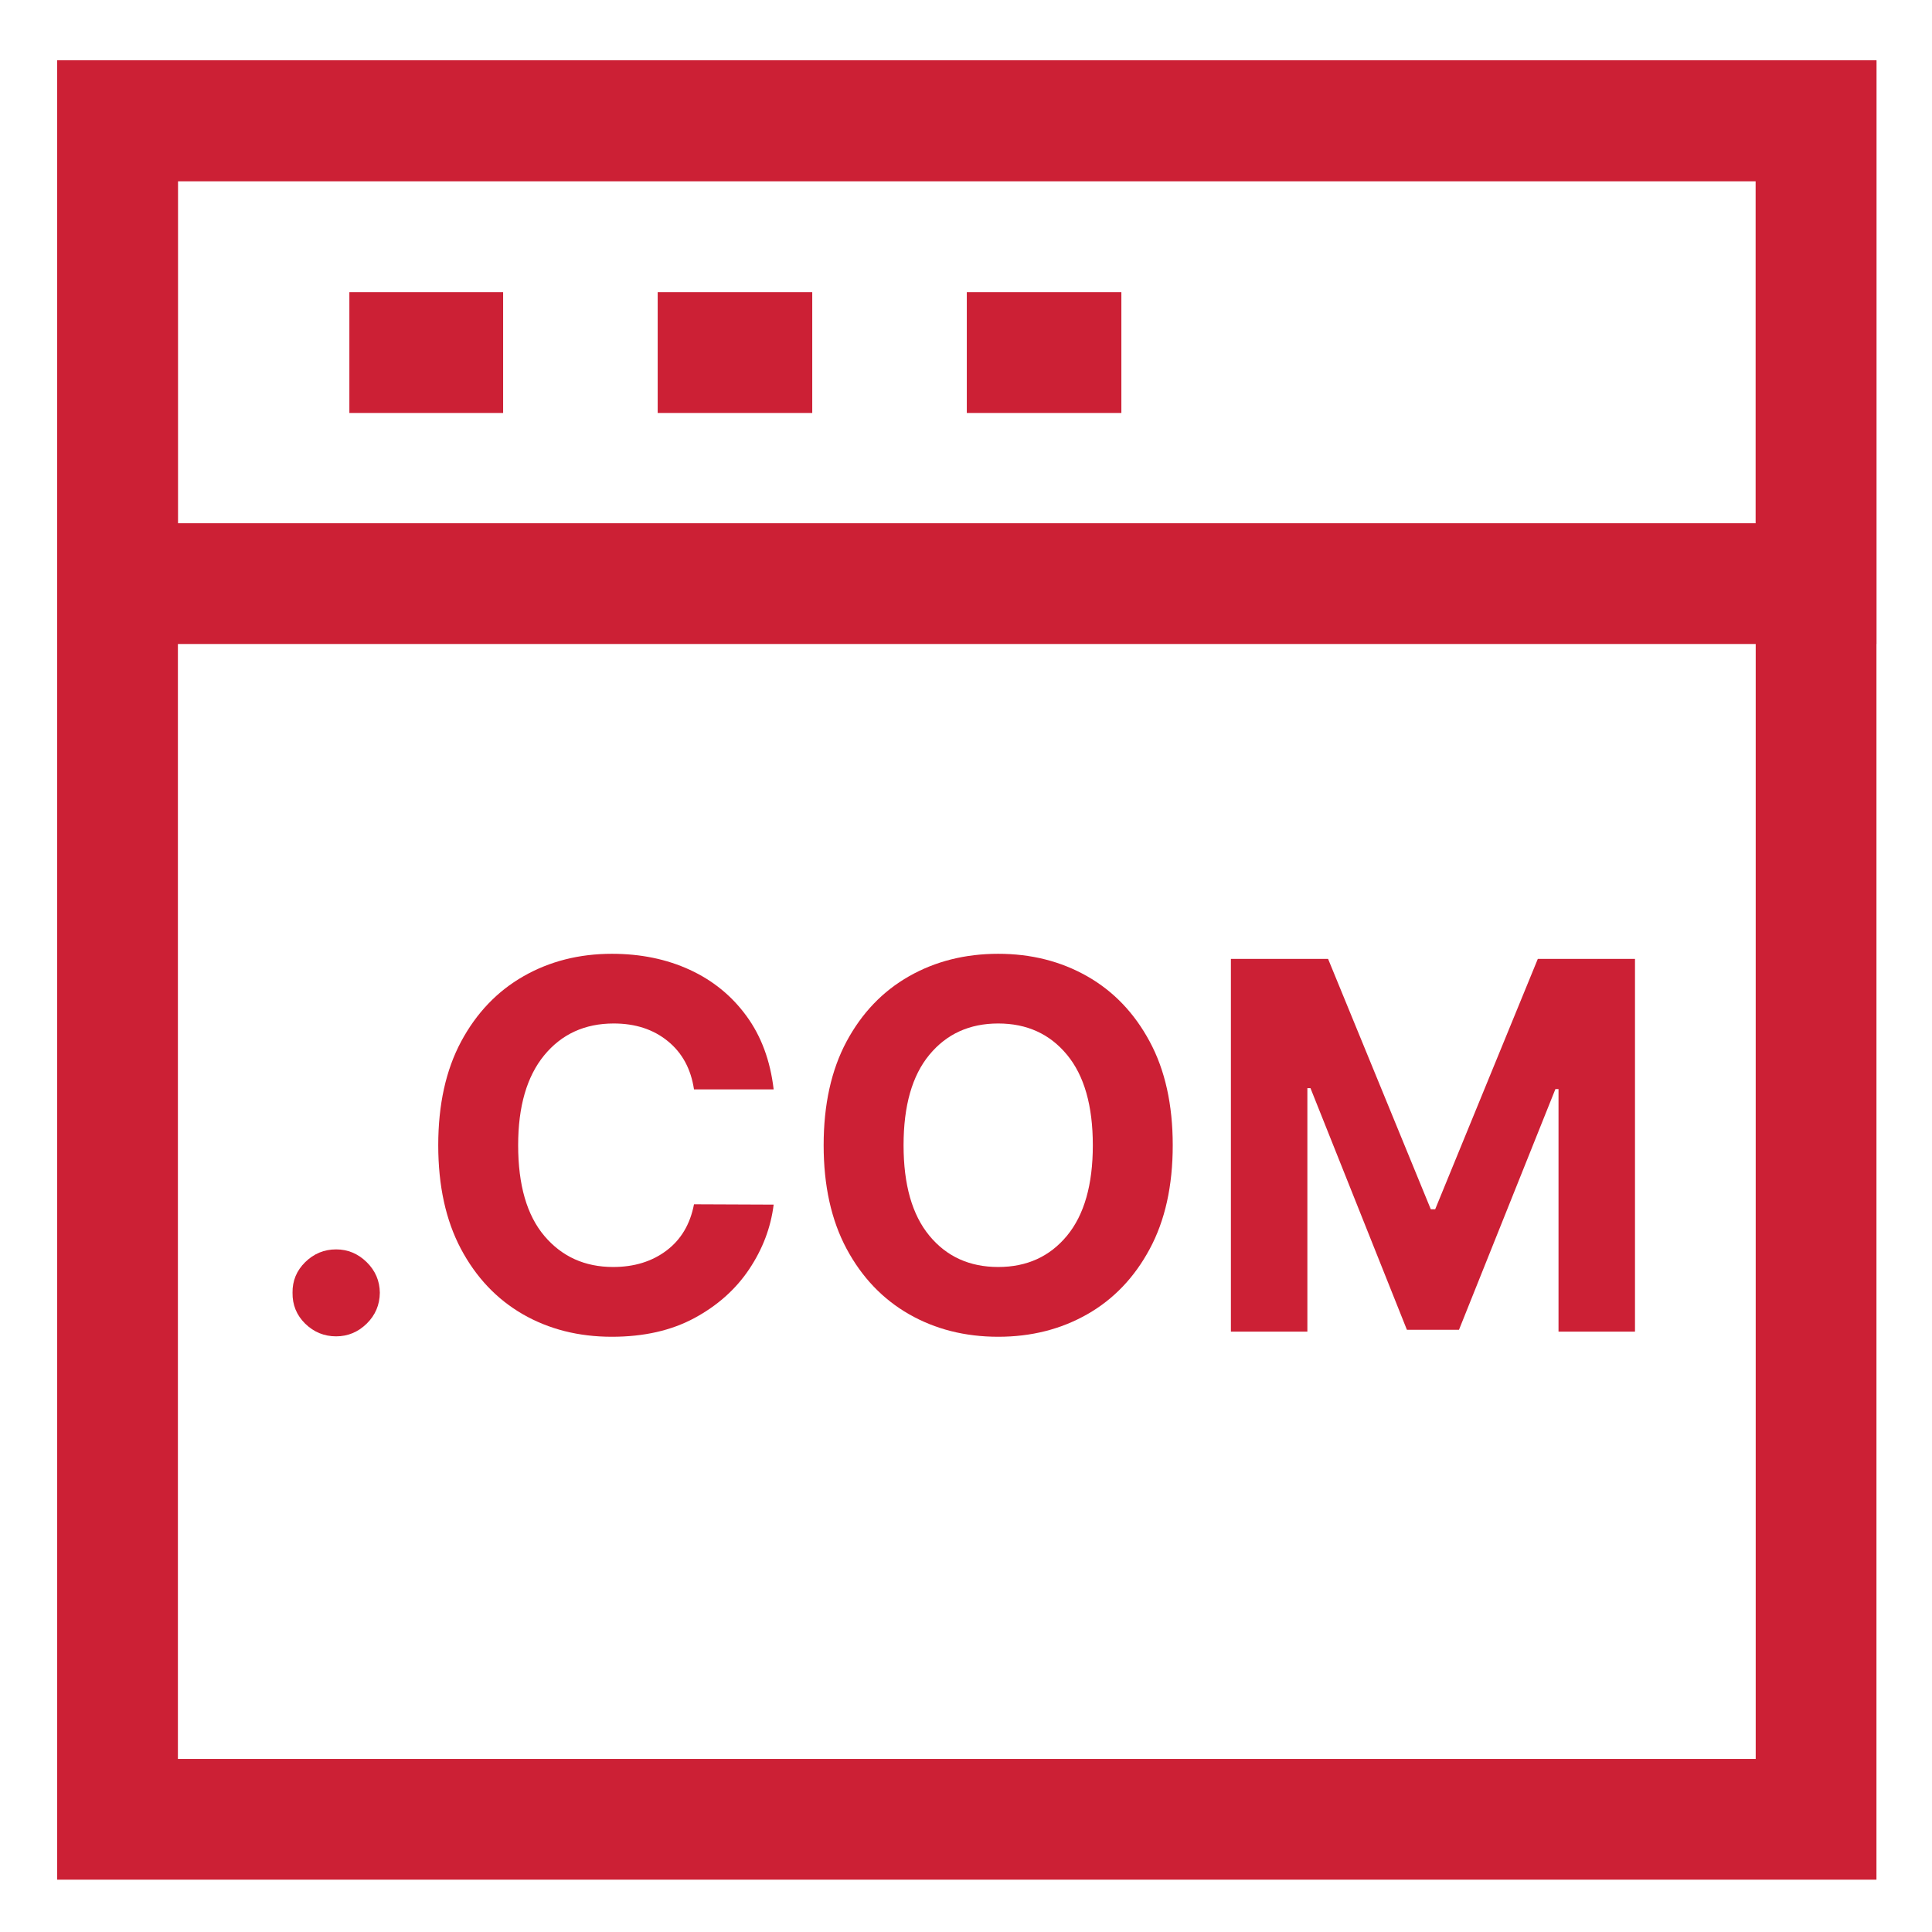 <svg xmlns="http://www.w3.org/2000/svg" xmlns:xlink="http://www.w3.org/1999/xlink" width="480" zoomAndPan="magnify" viewBox="0 0 360 360" height="480" preserveAspectRatio="xMidYMid meet" version="1.0"><defs><g/></defs><path stroke-linecap="butt" transform="matrix(15, 0, 0, 15, 0, 0)" fill="none" stroke-linejoin="miter" d="M 1.46 1.5 L 22.56 1.5 L 22.56 22.6 L 1.46 22.6 Z M 1.46 1.5 " stroke="#cc2035" stroke-width="1.5" stroke-opacity="1" stroke-miterlimit="10"/><path stroke-linecap="butt" transform="matrix(15, 0, 0, 15, 0, 0)" fill="none" stroke-linejoin="miter" d="M 1.46 1.5 L 22.56 1.5 L 22.56 7.25 L 1.46 7.25 Z M 1.46 1.5 " stroke="#cc2035" stroke-width="1.5" stroke-opacity="1" stroke-miterlimit="10"/><path stroke-linecap="butt" transform="matrix(15, 0, 0, 15, 0, 0)" fill="none" stroke-linejoin="miter" d="M 4.34 4.38 L 6.25 4.38 " stroke="#cc2035" stroke-width="1.5" stroke-opacity="1" stroke-miterlimit="10"/><path stroke-linecap="butt" transform="matrix(15, 0, 0, 15, 0, 0)" fill="none" stroke-linejoin="miter" d="M 8.17 4.38 L 10.09 4.38 " stroke="#cc2035" stroke-width="1.5" stroke-opacity="1" stroke-miterlimit="10"/><path stroke-linecap="butt" transform="matrix(15, 0, 0, 15, 0, 0)" fill="none" stroke-linejoin="miter" d="M 12.01 4.38 L 13.93 4.38 " stroke="#cc2035" stroke-width="1.5" stroke-opacity="1" stroke-miterlimit="10"/><g fill="#cc2035" fill-opacity="1"><g transform="translate(48.432, 248.133)"><g><path d="M 14.203 0.875 C 11.973 0.875 10.051 0.086 8.438 -1.484 C 6.832 -3.066 6.047 -4.988 6.078 -7.25 C 6.047 -9.469 6.832 -11.367 8.438 -12.953 C 10.051 -14.535 11.973 -15.328 14.203 -15.328 C 16.379 -15.328 18.273 -14.535 19.891 -12.953 C 21.504 -11.367 22.32 -9.469 22.344 -7.25 C 22.32 -4.988 21.504 -3.066 19.891 -1.484 C 18.273 0.086 16.379 0.875 14.203 0.875 Z M 14.203 0.875 "/></g></g></g><g fill="#cc2035" fill-opacity="1"><g transform="translate(76.847, 248.133)"><g><path d="M 67.312 -45.141 L 52.469 -45.141 C 51.895 -48.961 50.266 -51.961 47.578 -54.141 C 44.891 -56.328 41.535 -57.422 37.516 -57.422 C 32.129 -57.422 27.812 -55.445 24.562 -51.5 C 21.32 -47.551 19.703 -41.961 19.703 -34.734 C 19.703 -27.316 21.332 -21.68 24.594 -17.828 C 27.863 -13.973 32.133 -12.047 37.406 -12.047 C 41.32 -12.047 44.633 -13.066 47.344 -15.109 C 50.051 -17.148 51.758 -20.023 52.469 -23.734 L 67.312 -23.672 C 66.789 -19.422 65.273 -15.414 62.766 -11.656 C 60.266 -7.906 56.859 -4.863 52.547 -2.531 C 48.242 -0.207 43.117 0.953 37.172 0.953 C 30.973 0.953 25.438 -0.445 20.562 -3.25 C 15.695 -6.062 11.852 -10.125 9.031 -15.438 C 6.219 -20.75 4.812 -27.18 4.812 -34.734 C 4.812 -42.305 6.234 -48.75 9.078 -54.062 C 11.93 -59.375 15.801 -63.426 20.688 -66.219 C 25.57 -69.008 31.066 -70.406 37.172 -70.406 C 42.523 -70.406 47.352 -69.414 51.656 -67.438 C 55.969 -65.457 59.5 -62.582 62.25 -58.812 C 65 -55.051 66.688 -50.492 67.312 -45.141 Z M 67.312 -45.141 "/></g></g></g><g fill="#cc2035" fill-opacity="1"><g transform="translate(148.663, 248.133)"><g><path d="M 69.859 -34.734 C 69.859 -27.148 68.426 -20.703 65.562 -15.391 C 62.707 -10.078 58.828 -6.023 53.922 -3.234 C 49.016 -0.441 43.488 0.953 37.344 0.953 C 31.164 0.953 25.625 -0.445 20.719 -3.25 C 15.812 -6.062 11.93 -10.129 9.078 -15.453 C 6.234 -20.773 4.812 -27.203 4.812 -34.734 C 4.812 -42.305 6.234 -48.75 9.078 -54.062 C 11.93 -59.375 15.812 -63.426 20.719 -66.219 C 25.625 -69.008 31.164 -70.406 37.344 -70.406 C 43.488 -70.406 49.016 -69.008 53.922 -66.219 C 58.828 -63.426 62.707 -59.375 65.562 -54.062 C 68.426 -48.75 69.859 -42.305 69.859 -34.734 Z M 54.969 -34.734 C 54.969 -42.098 53.363 -47.719 50.156 -51.594 C 46.945 -55.477 42.676 -57.422 37.344 -57.422 C 32 -57.422 27.723 -55.477 24.516 -51.594 C 21.305 -47.719 19.703 -42.098 19.703 -34.734 C 19.703 -27.379 21.305 -21.758 24.516 -17.875 C 27.723 -13.988 32 -12.047 37.344 -12.047 C 42.676 -12.047 46.945 -13.988 50.156 -17.875 C 53.363 -21.758 54.969 -27.379 54.969 -34.734 Z M 54.969 -34.734 "/></g></g></g><g fill="#cc2035" fill-opacity="1"><g transform="translate(223.329, 248.133)"><g><path d="M 6.031 -69.453 L 24.141 -69.453 L 43.281 -22.797 L 44.094 -22.797 L 63.219 -69.453 L 81.328 -69.453 L 81.328 0 L 67.078 0 L 67.078 -45.203 L 66.5 -45.203 L 48.531 -0.344 L 38.828 -0.344 L 20.859 -45.375 L 20.281 -45.375 L 20.281 0 L 6.031 0 Z M 6.031 -69.453 "/></g></g></g></svg>